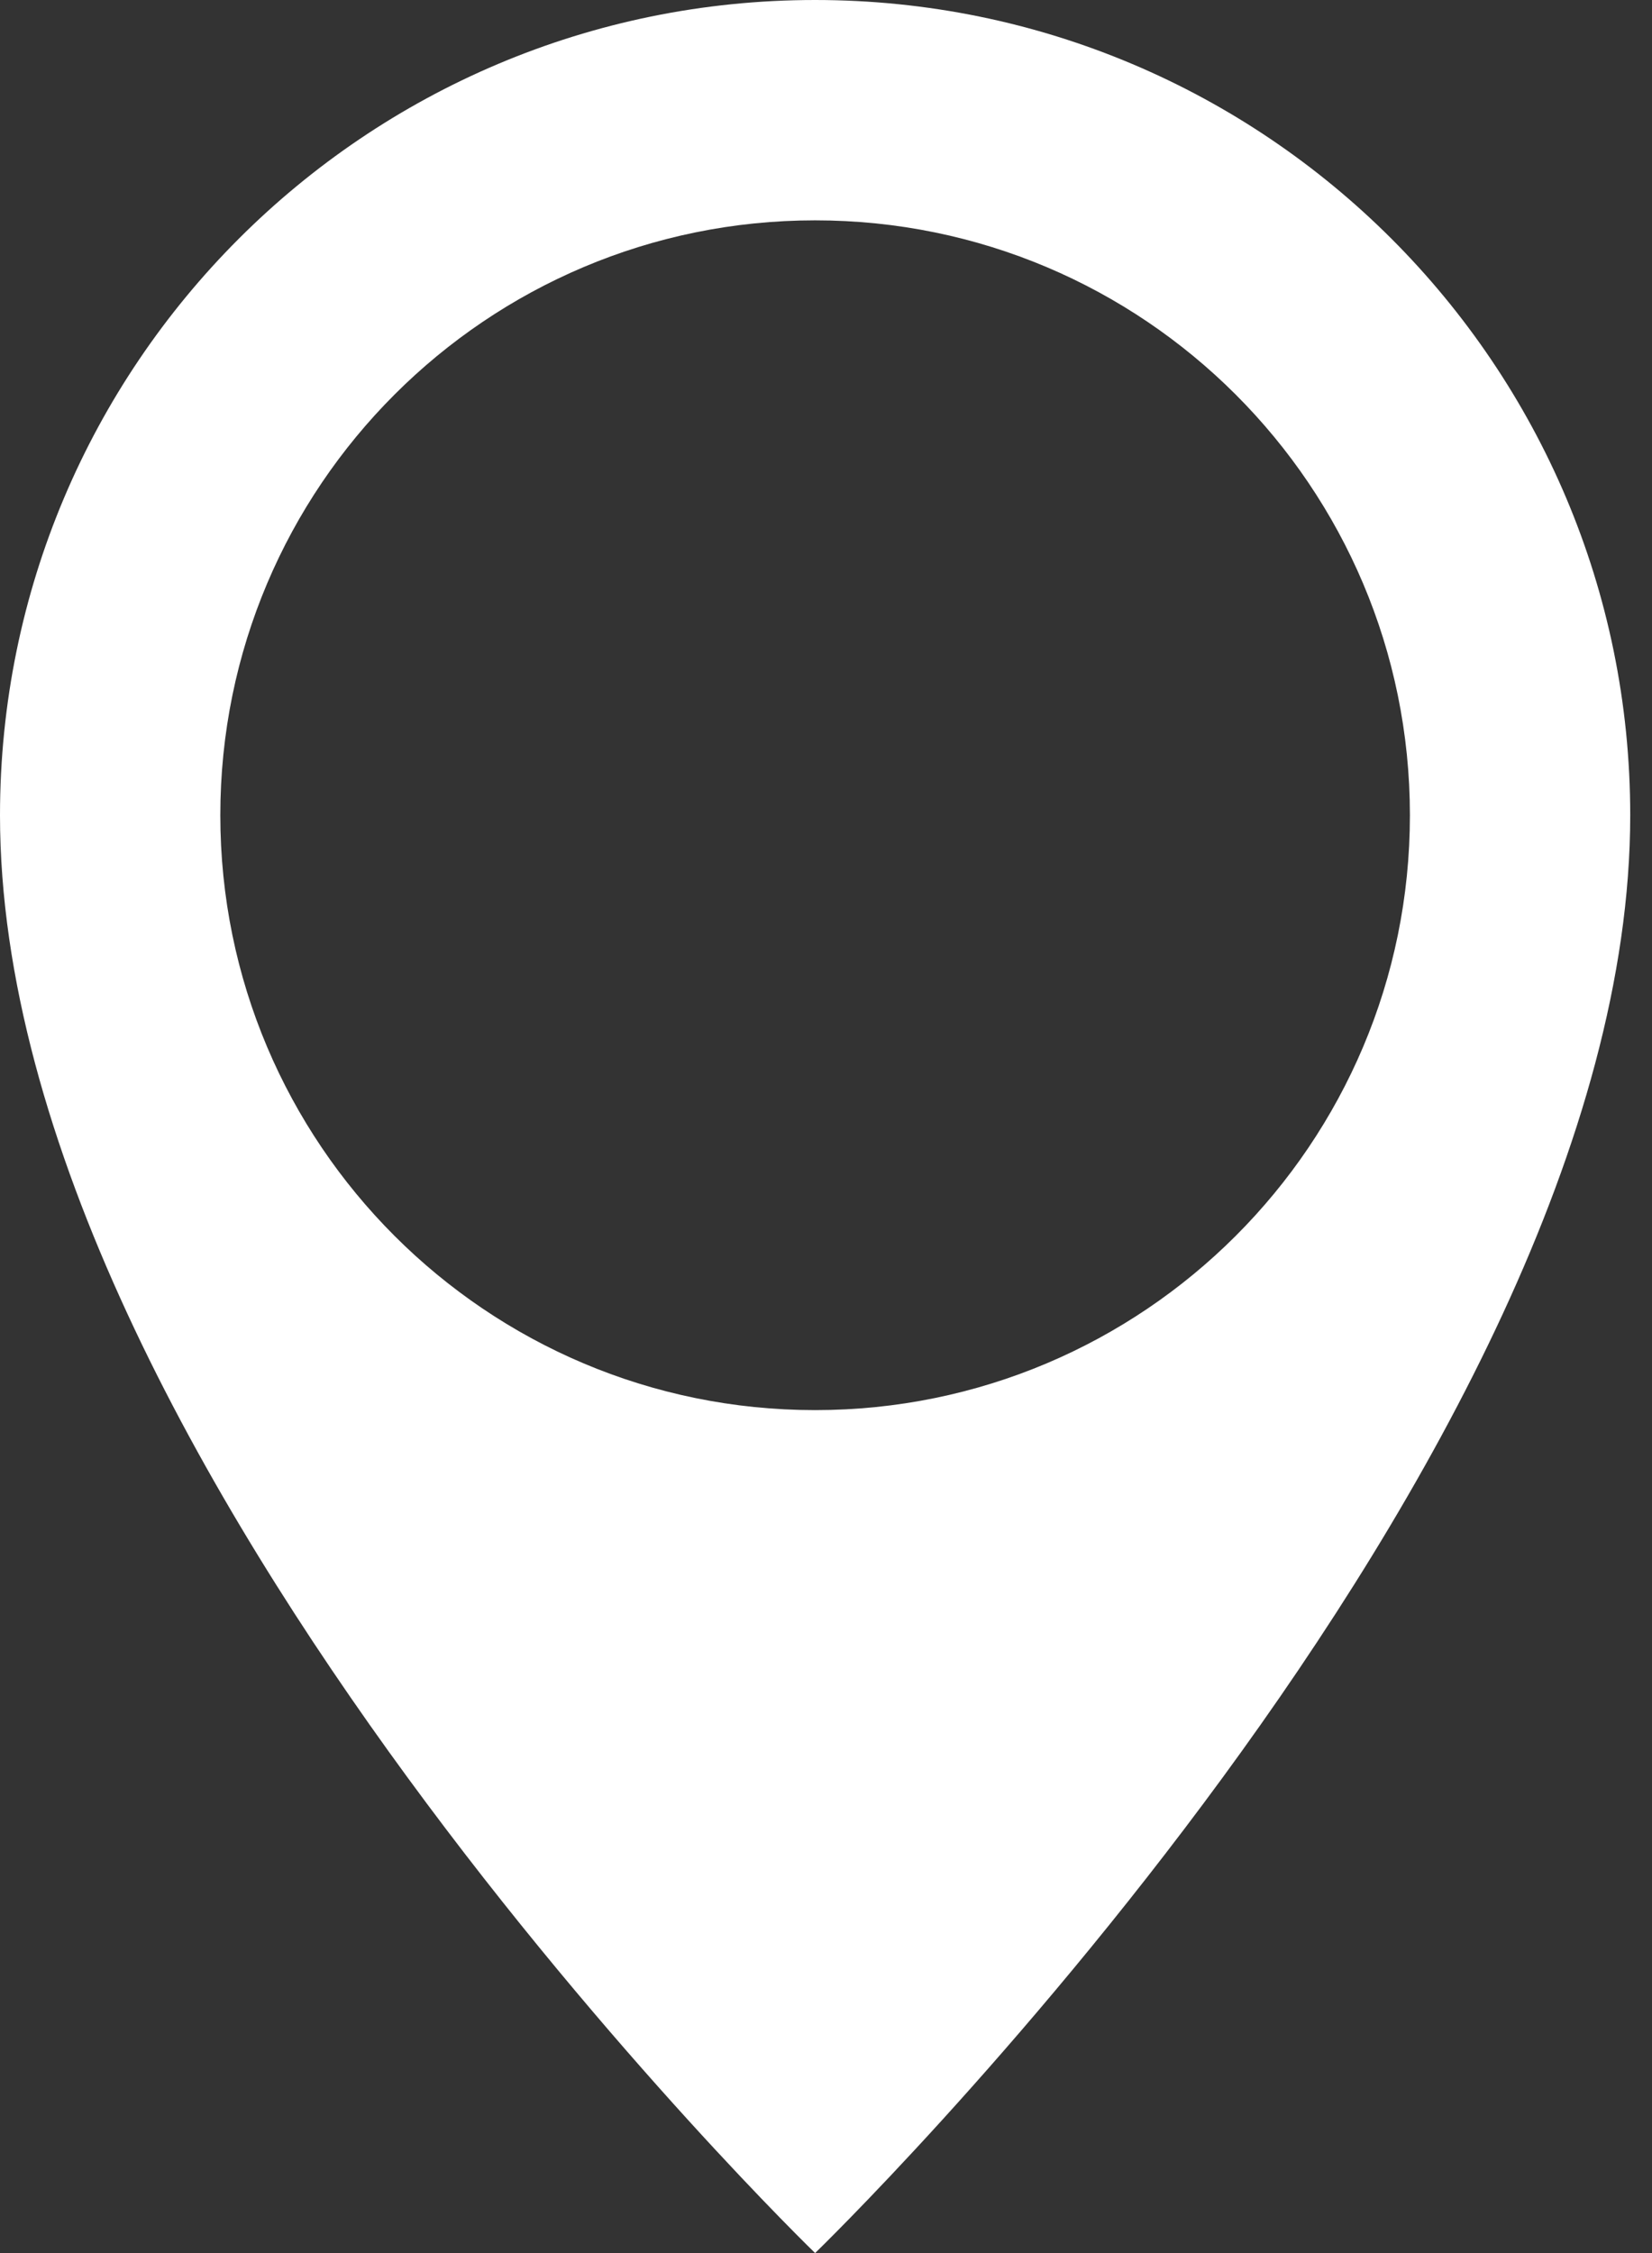 <svg width="22" height="30" viewBox="0 0 22 30" fill="none" xmlns="http://www.w3.org/2000/svg">
<rect x="0" y="0" width="22" height="30" fill="#333333" stroke="none"/>
<path d="M10.855 0C4.86 0 0 4.86 0 10.855C0 19.496 10.855 30 10.855 30C10.855 30 21.71 19.496 21.71 10.855C21.71 4.86 16.851 0 10.855 0ZM10.855 18.776C6.48 18.776 2.934 15.23 2.934 10.855C2.934 6.48 6.48 2.934 10.855 2.934C15.23 2.934 18.776 6.48 18.776 10.855C18.776 15.23 15.23 18.776 10.855 18.776Z" fill="white"/>
</svg>
